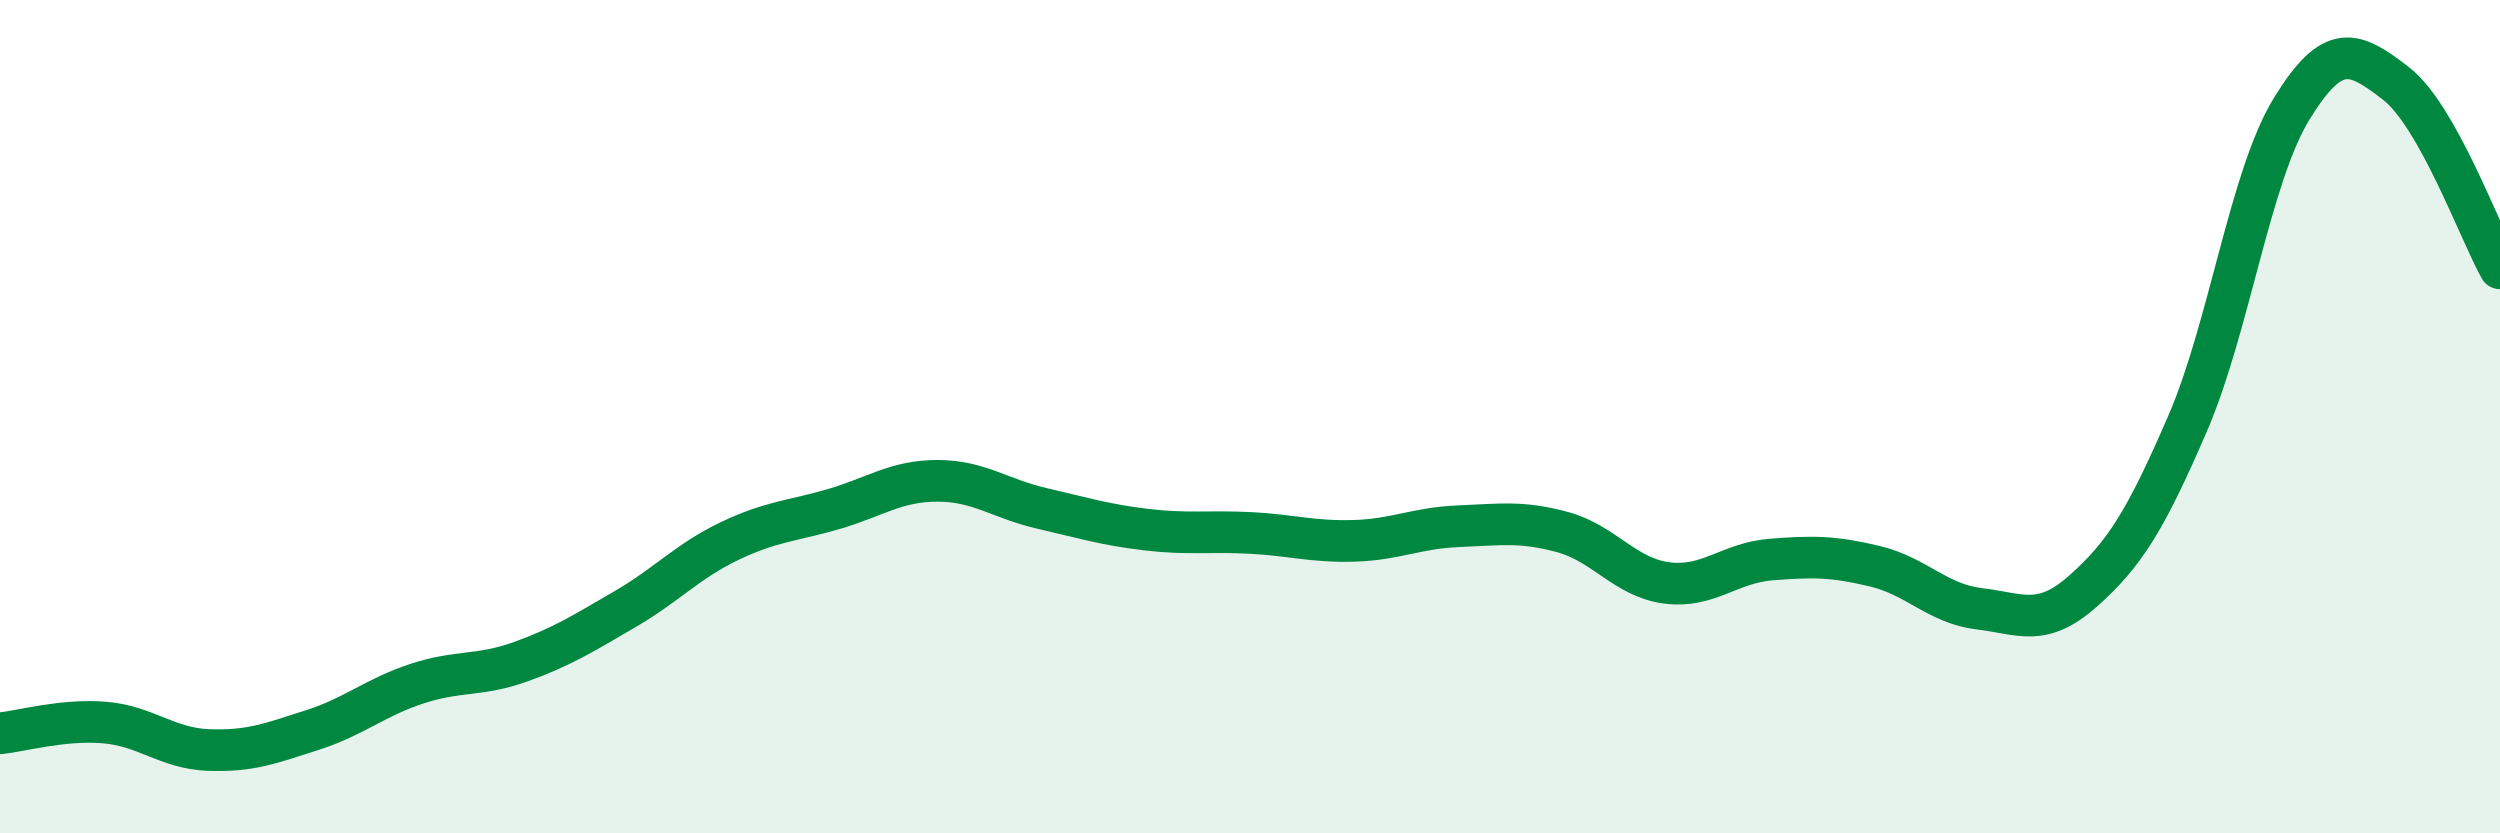 
    <svg width="60" height="20" viewBox="0 0 60 20" xmlns="http://www.w3.org/2000/svg">
      <path
        d="M 0,17.6 C 0.5,17.55 1.5,17.26 2.5,17.34 C 3.5,17.42 4,17.96 5,18 C 6,18.04 6.5,17.84 7.5,17.52 C 8.5,17.2 9,16.74 10,16.41 C 11,16.08 11.5,16.24 12.5,15.88 C 13.5,15.52 14,15.2 15,14.62 C 16,14.04 16.5,13.47 17.5,12.99 C 18.5,12.51 19,12.51 20,12.22 C 21,11.93 21.5,11.54 22.5,11.54 C 23.5,11.54 24,11.97 25,12.2 C 26,12.43 26.5,12.59 27.5,12.71 C 28.5,12.83 29,12.74 30,12.79 C 31,12.84 31.5,13.01 32.5,12.98 C 33.5,12.95 34,12.67 35,12.63 C 36,12.59 36.5,12.5 37.5,12.77 C 38.5,13.04 39,13.86 40,13.99 C 41,14.12 41.5,13.51 42.5,13.43 C 43.5,13.35 44,13.35 45,13.59 C 46,13.83 46.5,14.49 47.5,14.61 C 48.5,14.73 49,15.07 50,14.18 C 51,13.29 51.5,12.48 52.5,10.17 C 53.5,7.86 54,4.24 55,2.61 C 56,0.98 56.5,1.23 57.5,2 C 58.5,2.77 59.5,5.55 60,6.44L60 20L0 20Z"
        fill="#008740"
        opacity="0.1"
        stroke-linecap="round"
        stroke-linejoin="round"
      />
      <path
        d="M 0,17.6 C 0.5,17.55 1.5,17.26 2.5,17.34 C 3.5,17.42 4,17.96 5,18 C 6,18.04 6.5,17.84 7.5,17.52 C 8.5,17.2 9,16.74 10,16.41 C 11,16.08 11.5,16.24 12.5,15.88 C 13.5,15.52 14,15.2 15,14.62 C 16,14.04 16.5,13.47 17.5,12.99 C 18.5,12.51 19,12.51 20,12.22 C 21,11.93 21.5,11.54 22.5,11.54 C 23.5,11.54 24,11.97 25,12.2 C 26,12.43 26.5,12.59 27.5,12.71 C 28.5,12.83 29,12.74 30,12.79 C 31,12.84 31.5,13.01 32.5,12.98 C 33.5,12.95 34,12.67 35,12.63 C 36,12.59 36.5,12.5 37.5,12.77 C 38.5,13.04 39,13.86 40,13.99 C 41,14.12 41.5,13.51 42.5,13.43 C 43.5,13.35 44,13.35 45,13.59 C 46,13.83 46.5,14.49 47.5,14.61 C 48.5,14.73 49,15.07 50,14.18 C 51,13.29 51.5,12.48 52.5,10.17 C 53.5,7.86 54,4.24 55,2.61 C 56,0.98 56.5,1.23 57.5,2 C 58.5,2.77 59.5,5.55 60,6.44"
        stroke="#008740"
        stroke-width="1"
        fill="none"
        stroke-linecap="round"
        stroke-linejoin="round"
      />
    </svg>
  